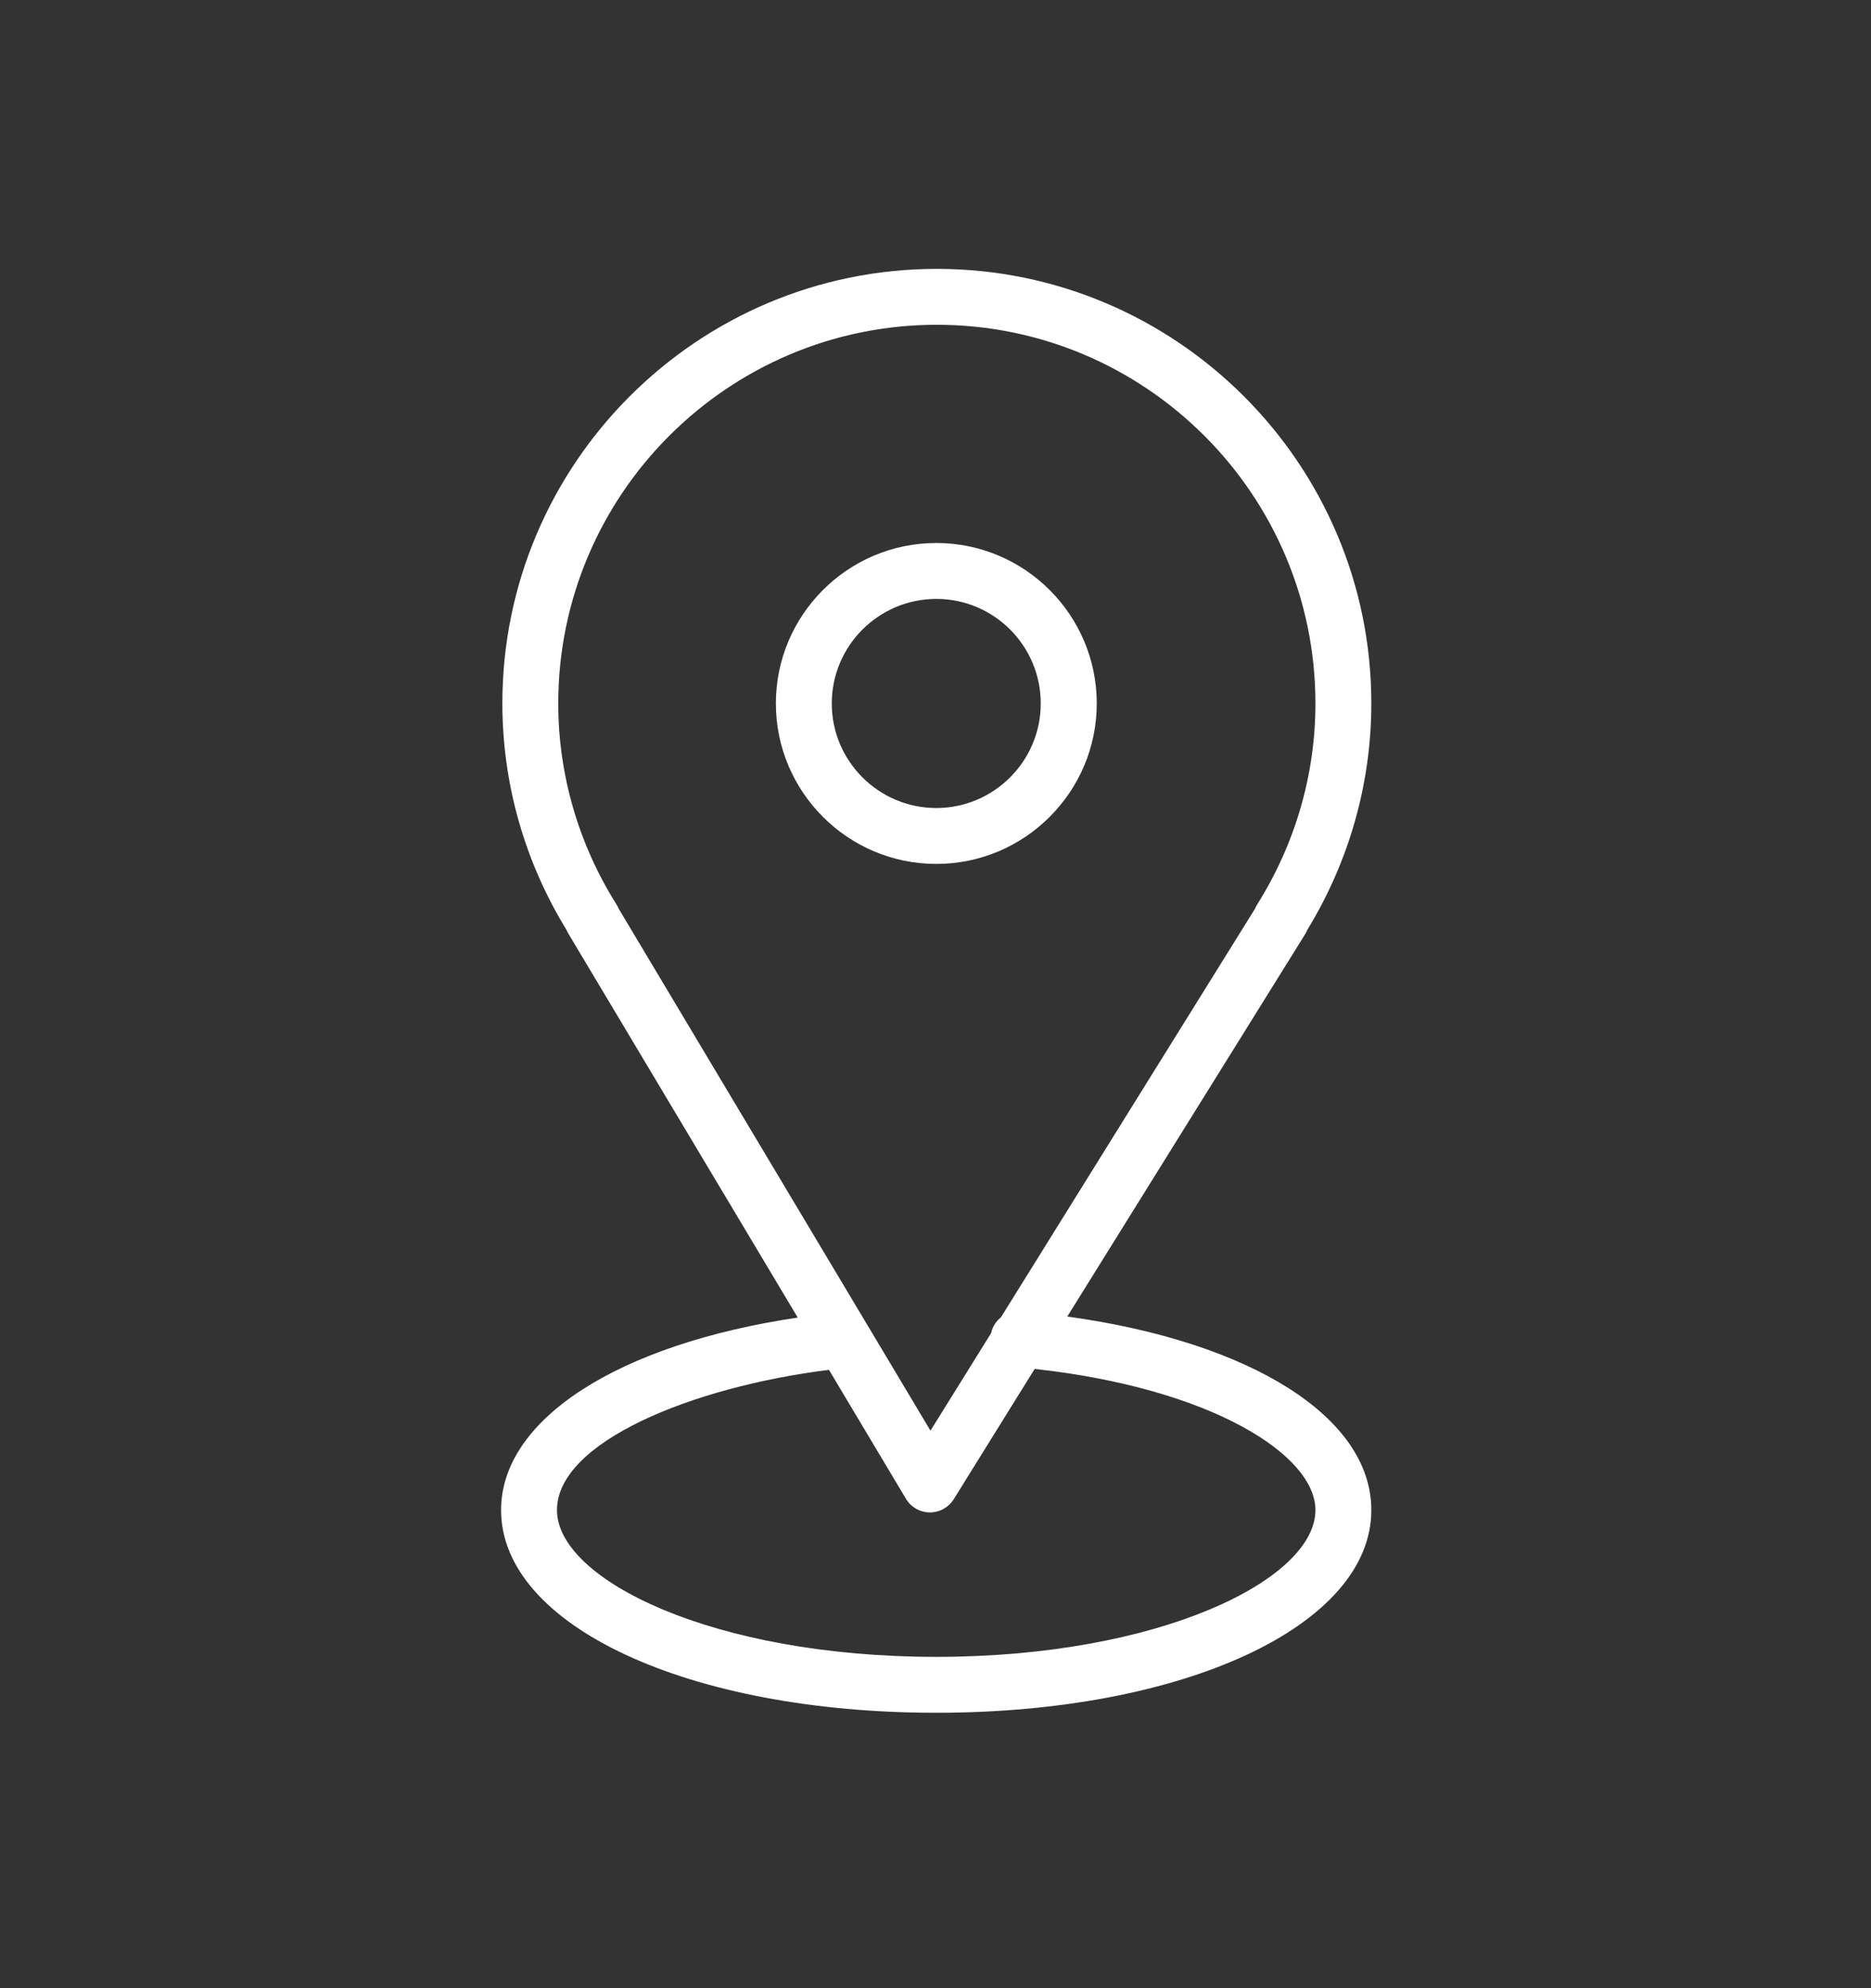 <svg width="16" height="17" viewBox="0 0 16 17" fill="none" xmlns="http://www.w3.org/2000/svg">
<rect x="0" y="0" width="16" height="17" fill="#333333" stroke="none"/>
<path d="M9.127 11.257L11.162 7.986C11.169 7.974 11.175 7.962 11.18 7.95C11.538 7.364 11.727 6.696 11.727 6.014C11.727 3.966 10.06 2.299 8.011 2.299C5.962 2.299 4.296 3.966 4.296 6.014C4.296 6.697 4.485 7.365 4.844 7.95C4.848 7.961 4.854 7.972 4.86 7.982L6.822 11.266C5.29 11.493 4.285 12.134 4.285 12.912C4.285 13.9 5.885 14.645 8.006 14.645C10.128 14.645 11.727 13.9 11.727 12.912C11.727 12.117 10.698 11.474 9.127 11.257ZM5.271 7.732C4.946 7.215 4.774 6.621 4.774 6.015C4.774 4.229 6.226 2.777 8.011 2.777C9.796 2.777 11.249 4.229 11.249 6.015C11.249 6.621 11.077 7.214 10.752 7.732C10.745 7.744 10.738 7.756 10.733 7.769L8.56 11.263C8.518 11.297 8.487 11.344 8.475 11.4L7.957 12.233L5.292 7.772C5.286 7.758 5.279 7.745 5.271 7.732ZM8.006 14.167C6.095 14.167 4.763 13.506 4.763 12.912C4.763 12.33 5.921 11.858 7.089 11.713L7.747 12.815C7.79 12.887 7.867 12.931 7.95 12.932C7.951 12.932 7.952 12.932 7.953 12.932C8.035 12.932 8.112 12.889 8.156 12.819L8.848 11.705C10.353 11.87 11.249 12.438 11.249 12.912C11.249 13.506 9.917 14.167 8.006 14.167Z" fill="#ffffff"/>
<path d="M9.379 6.015C9.379 5.258 8.763 4.643 8.007 4.643C7.25 4.643 6.635 5.258 6.635 6.015C6.635 6.771 7.25 7.387 8.007 7.387C8.763 7.387 9.379 6.771 9.379 6.015ZM7.113 6.015C7.113 5.522 7.514 5.121 8.007 5.121C8.5 5.121 8.9 5.522 8.9 6.015C8.9 6.508 8.499 6.909 8.007 6.909C7.514 6.909 7.113 6.508 7.113 6.015Z" fill="#ffffff"/>
</svg>
